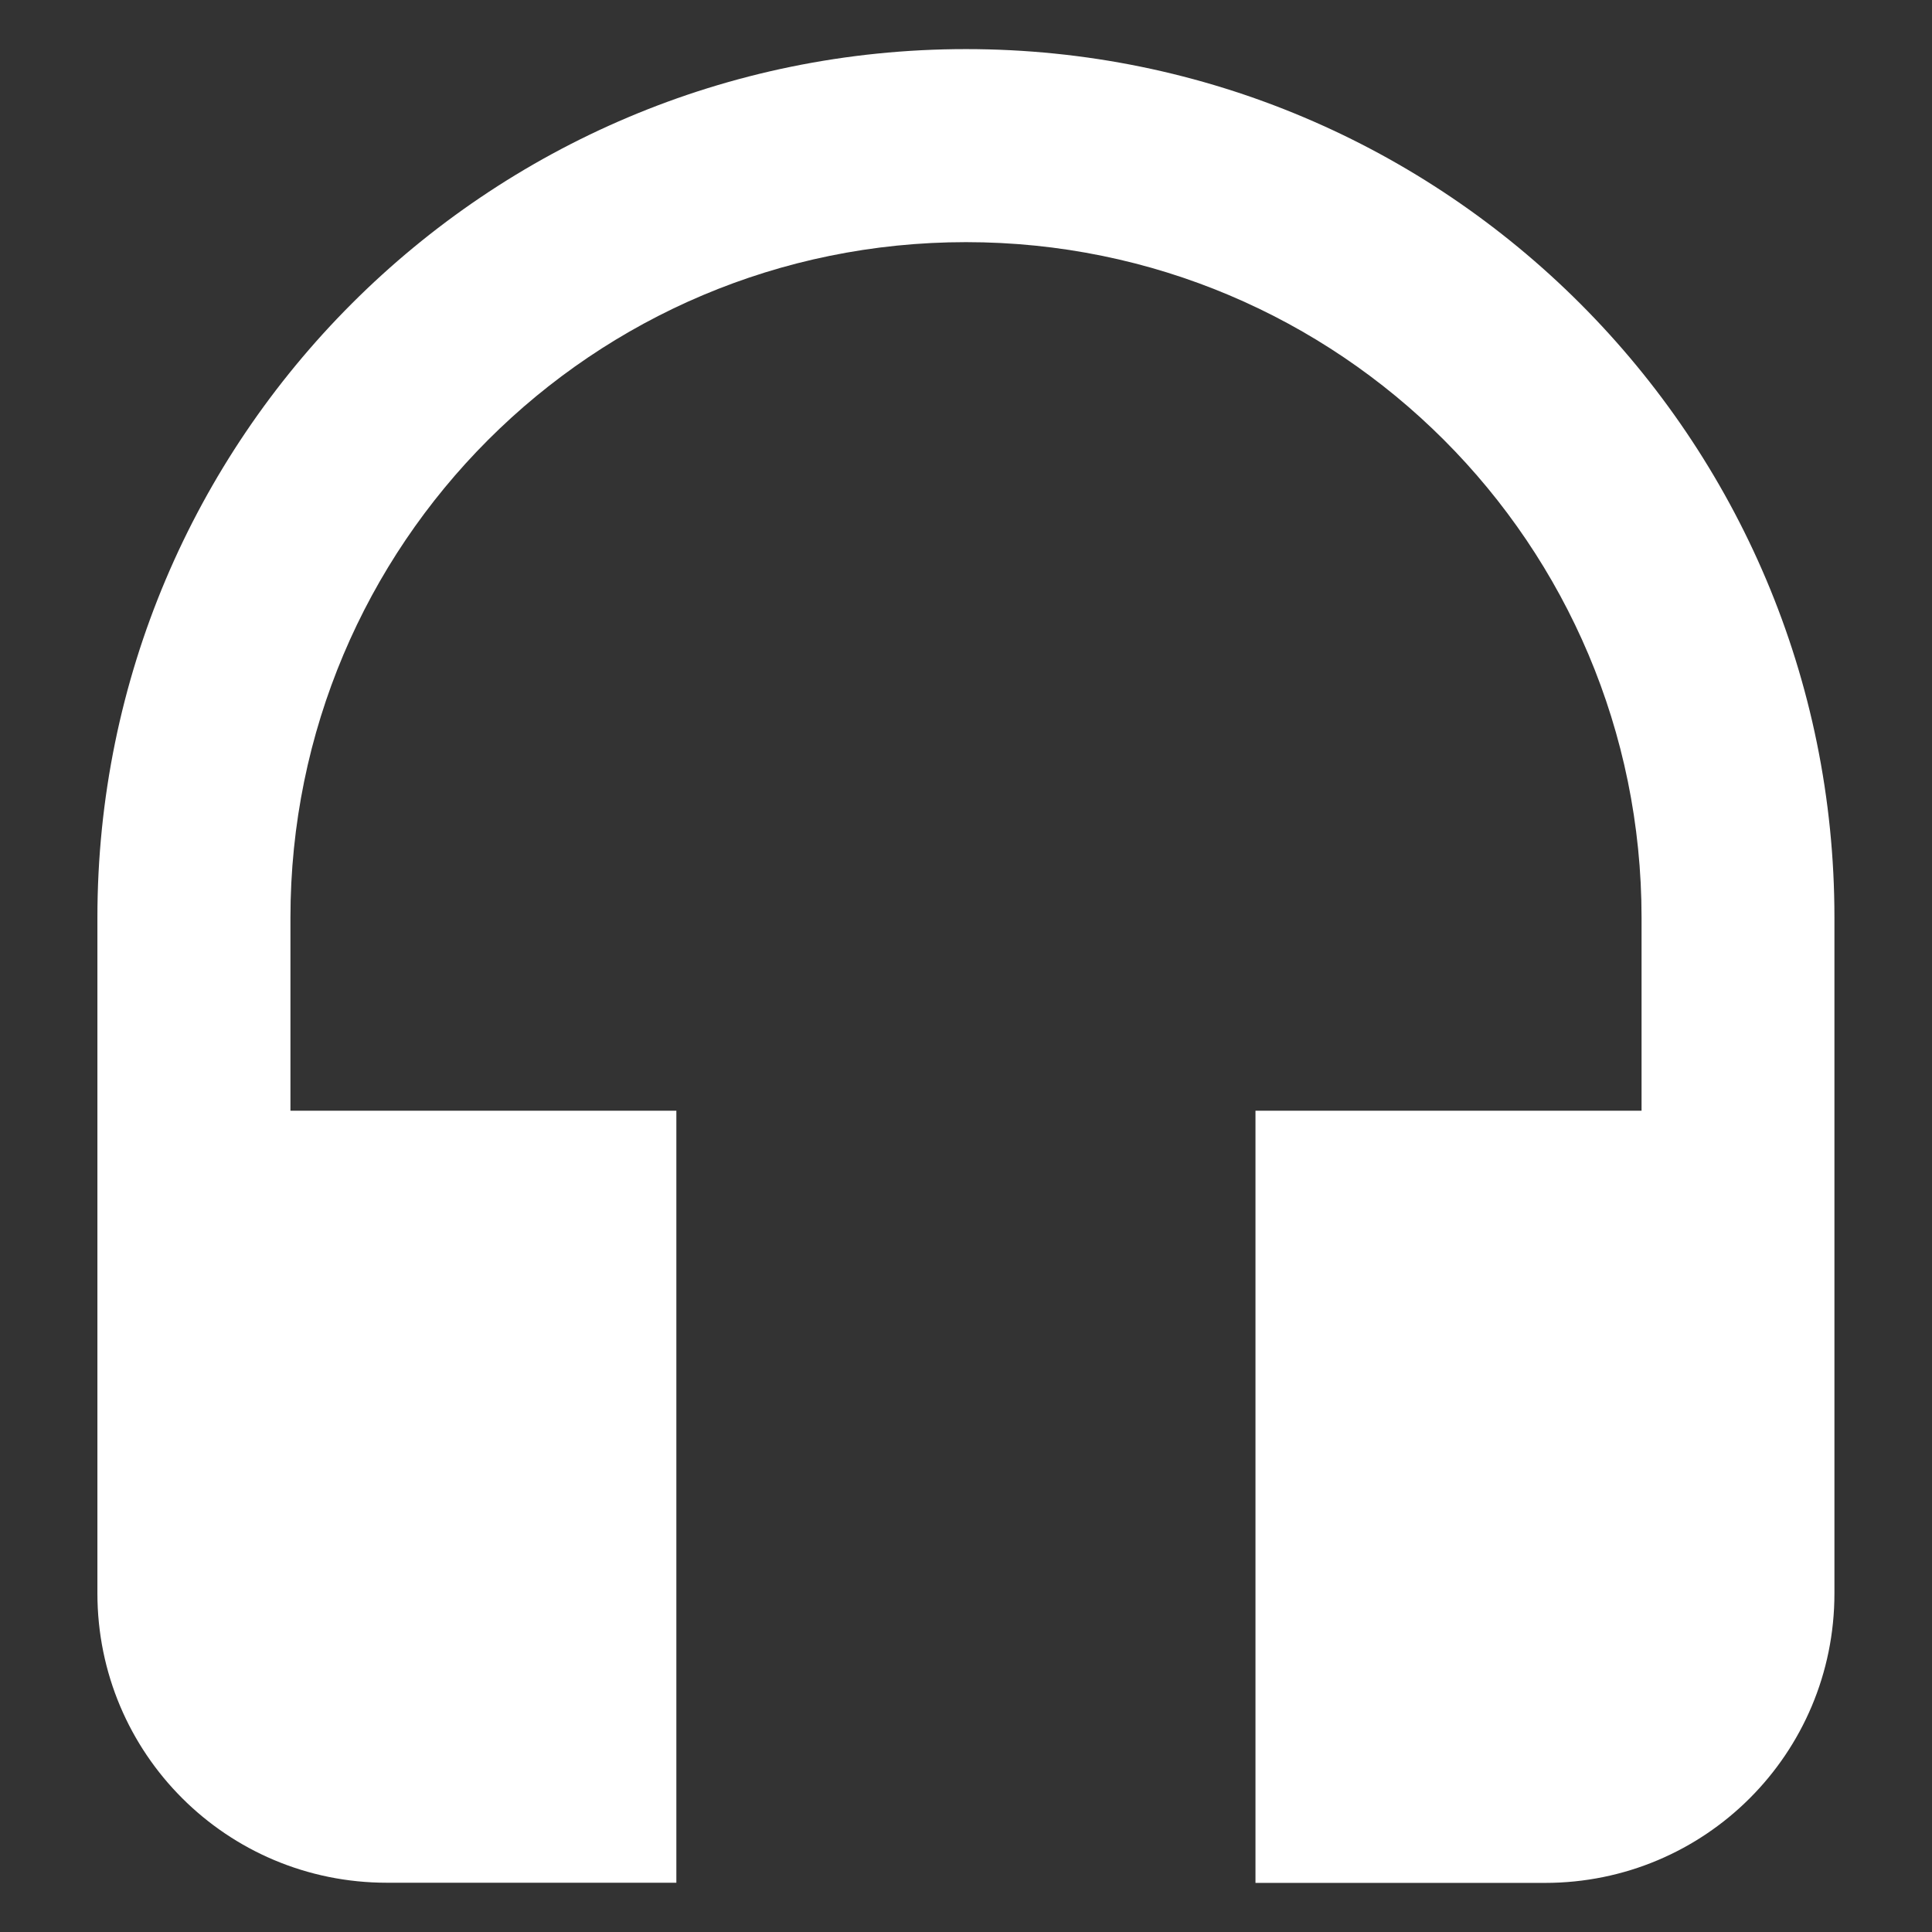 <?xml version="1.0" encoding="utf-8"?>
<!-- Generator: Adobe Illustrator 24.3.0, SVG Export Plug-In . SVG Version: 6.00 Build 0)  -->
<svg version="1.1" id="Layer_1" xmlns="http://www.w3.org/2000/svg" xmlns:xlink="http://www.w3.org/1999/xlink" x="0px" y="0px"
	 viewBox="0 0 1200 1200" style="enable-background:new 0 0 1200 1200;" xml:space="preserve">
<rect x="0" y="0" width="1200" height="1200" fill="#333333" stroke="none"/>
<style type="text/css">
	.st0{fill:#FFFFFF;}
</style>
<path class="st0" d="M600,30.5C302.1,30.5,60.5,272.1,60.5,570v419.6c0,99.5,80.3,179.8,179.8,179.8h179.8V689.9H180.4V570
	c0-232,187.6-419.6,419.6-419.6S1019.6,338,1019.6,570v119.9H779.8v479.6h179.8c99.5,0,179.8-80.3,179.8-179.8V570
	C1139.5,272.1,897.9,30.5,600,30.5z"/>
</svg>
